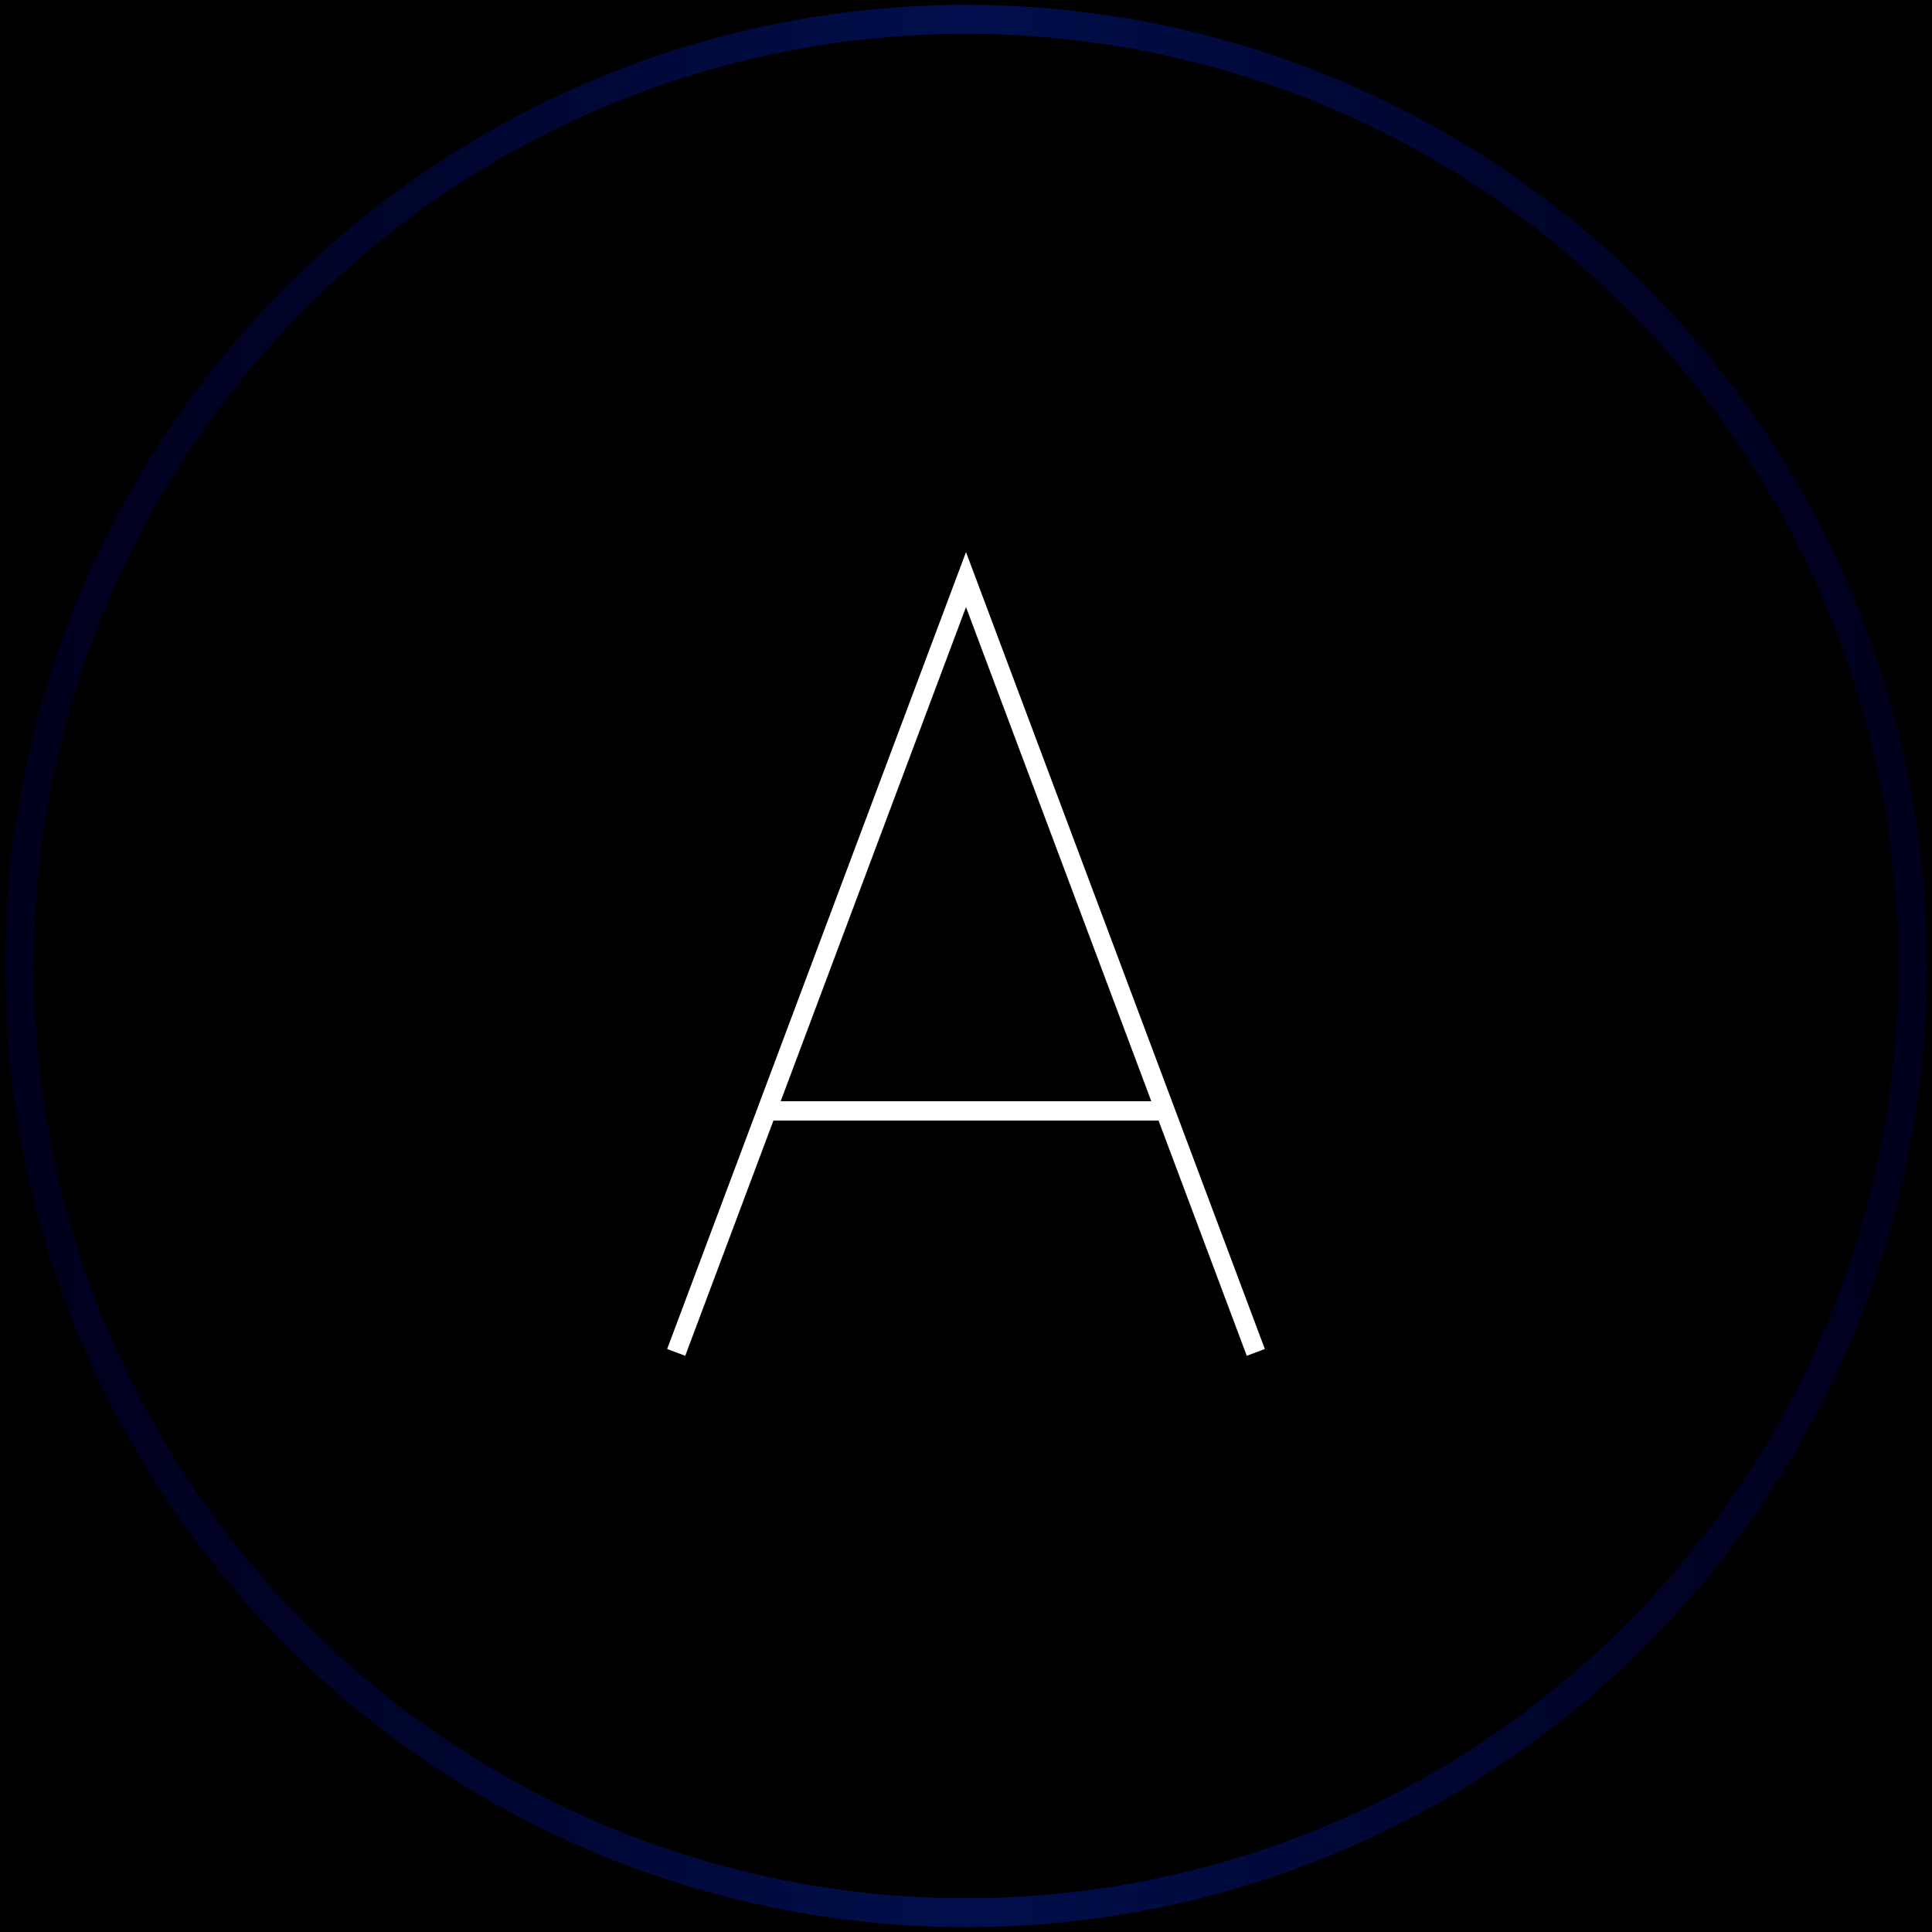 <svg
  width="200"
  height="200"
  viewBox="0 0 200 200"
  fill="none"
  xmlns="http://www.w3.org/2000/svg"
>
  <defs>
    <linearGradient id="circleGradient" x1="0%" y1="0%" x2="100%" y2="0%">
      <stop offset="0%" stop-color="rgba(0, 0, 139, 0.2)" />
      <stop offset="50%" stop-color="rgba(0, 50, 255, 0.3)" />
      <stop offset="100%" stop-color="rgba(0, 0, 139, 0.2)" />
    </linearGradient>
  </defs>
  
  <rect width="200" height="200" fill="black" />
  
  <!-- Gradient Circle -->
  <circle 
    cx="100" 
    cy="100" 
    r="98" 
    stroke="url(#circleGradient)" 
    stroke-width="3" 
    fill="none"
  />
  
  <!-- 'A' letter -->
  <path
    d="M70 140 L100 60 L130 140 M80 115 H120"
    stroke="white"
    stroke-width="2"
    fill="none"
  />
</svg> 